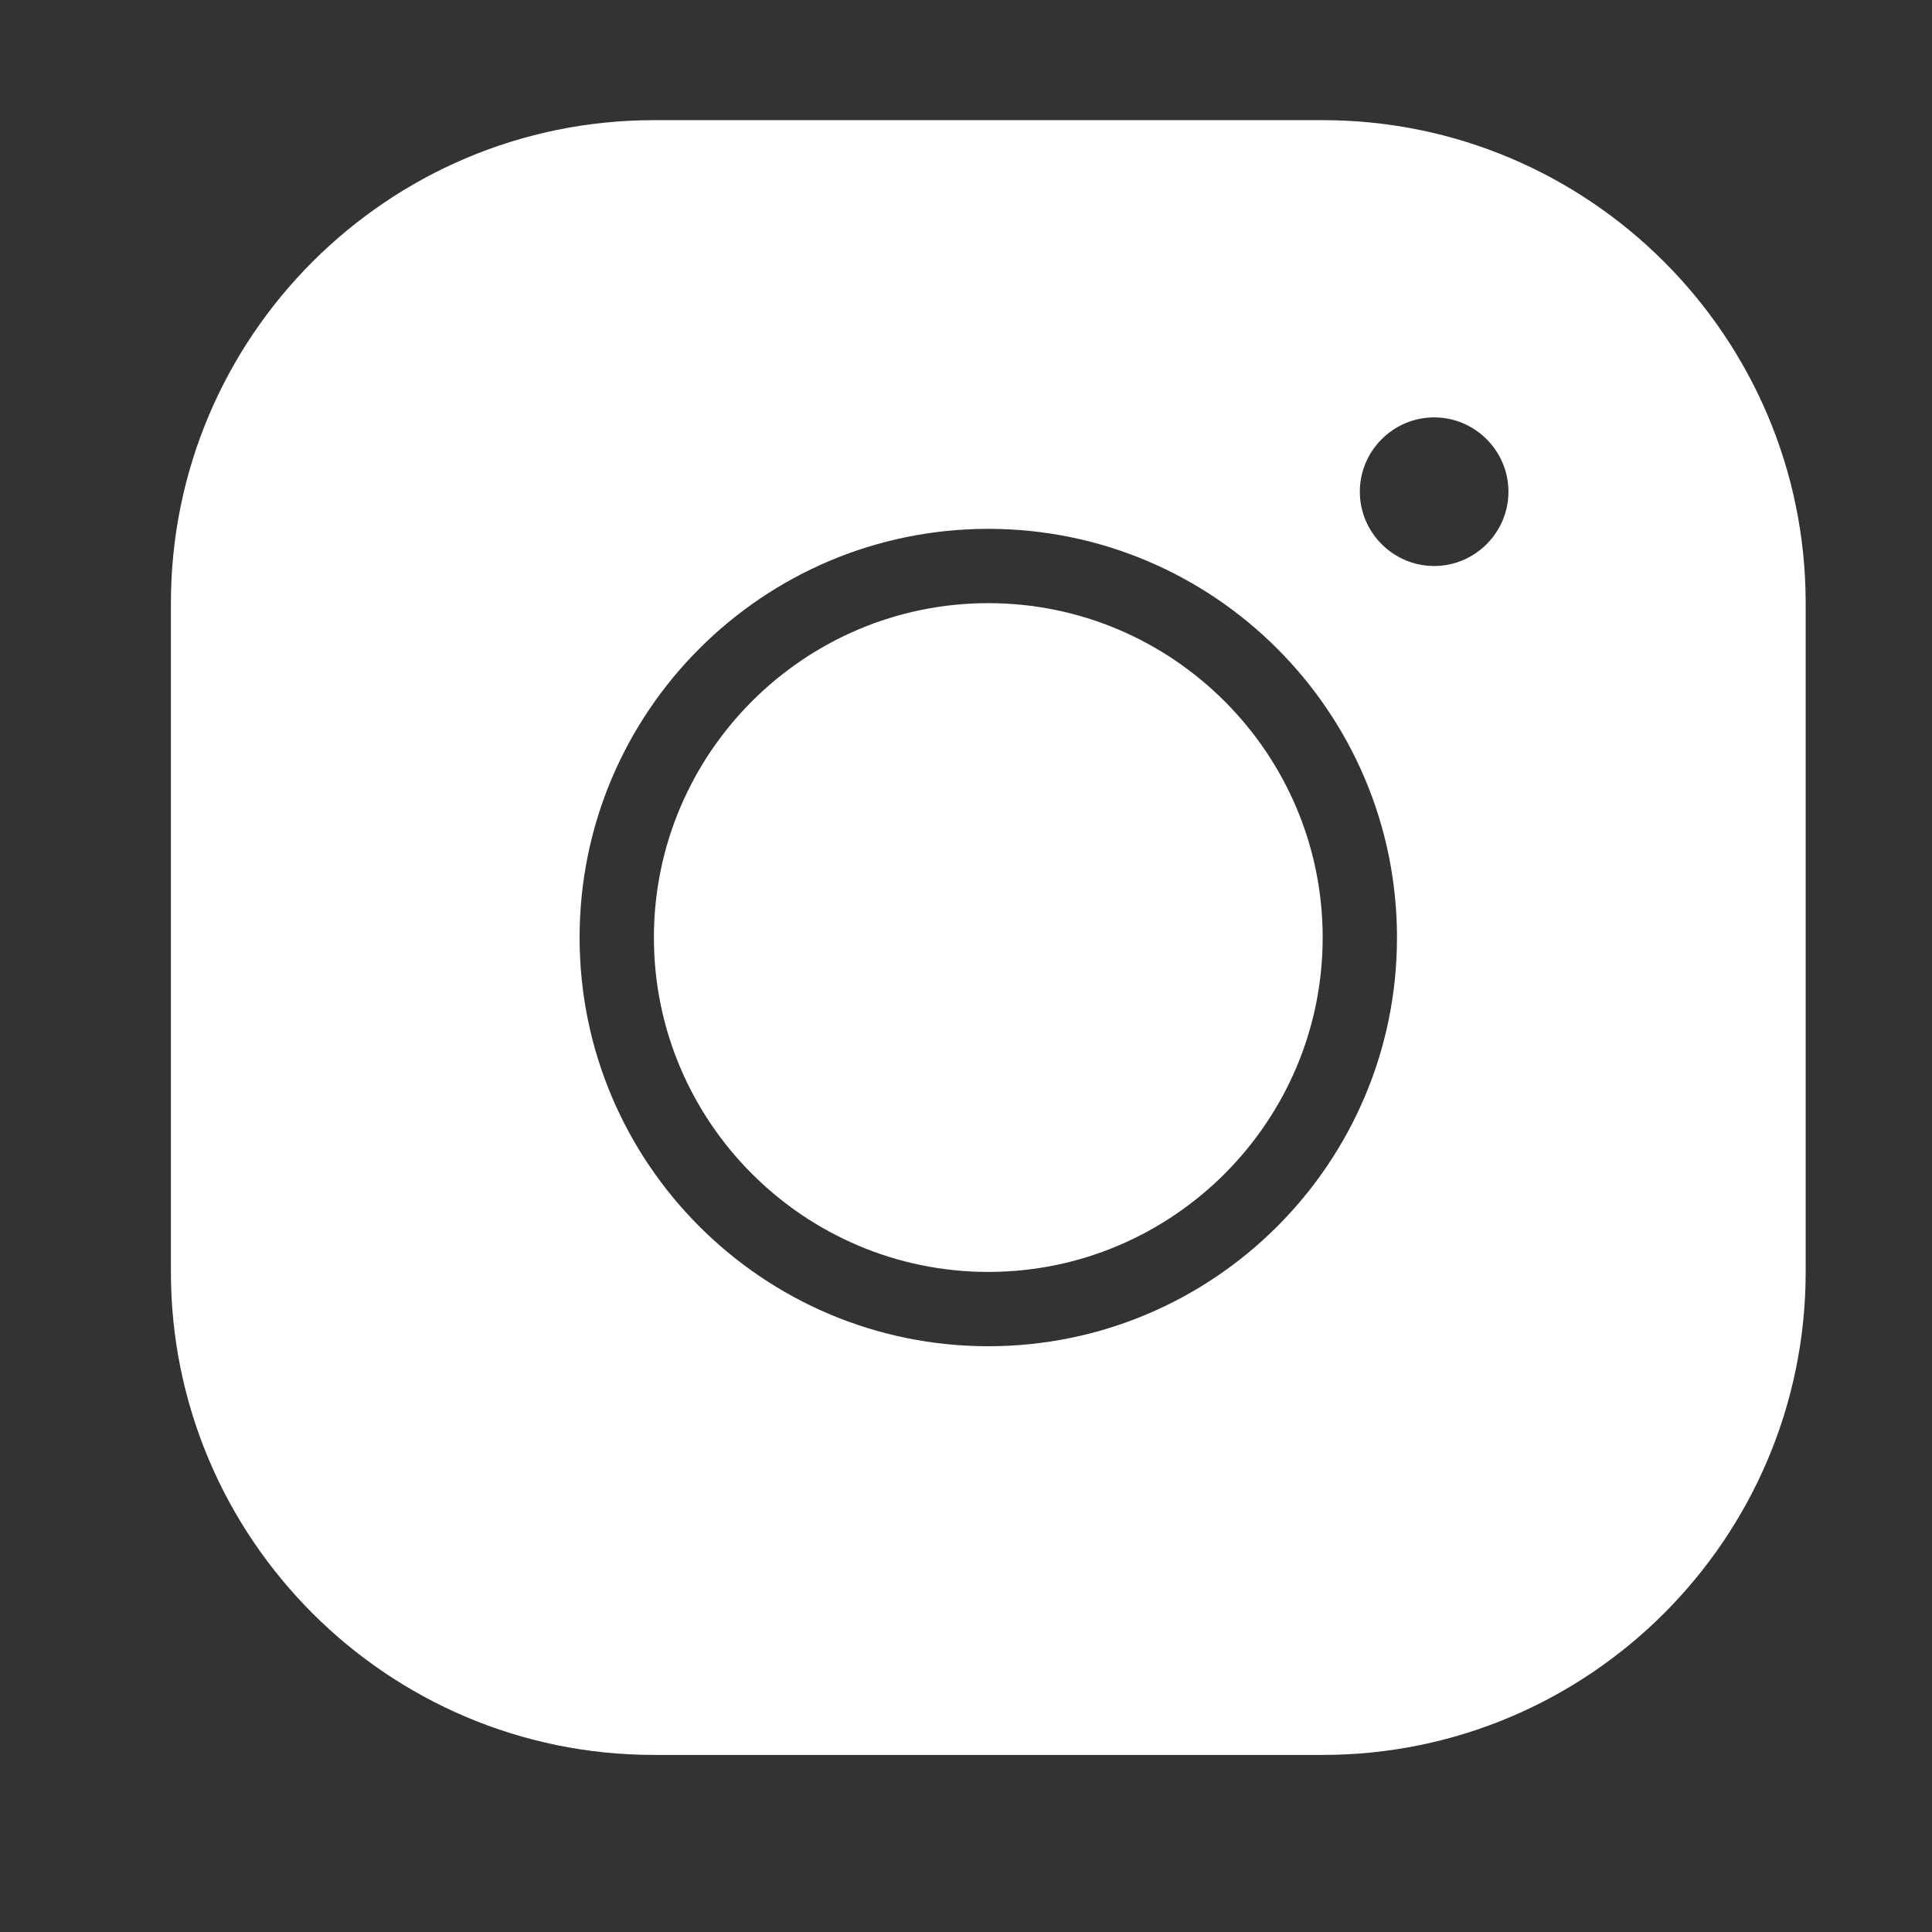 <svg width="26" height="26" viewBox="0 0 26 26" fill="none" xmlns="http://www.w3.org/2000/svg">
    <rect x="0" y="0" width="26" height="26" fill="#333333" stroke="none"/>
    <path
        d="M8.8 1.617C5.215 1.617 2.3 4.532 2.3 8.117V17.117C2.3 20.702 5.215 23.617 8.8 23.617H17.8C21.385 23.617 24.3 20.702 24.3 17.117V8.117C24.3 4.532 21.385 1.617 17.8 1.617H8.8ZM19.3 5.617C19.85 5.617 20.3 6.067 20.3 6.617C20.3 7.167 19.85 7.617 19.3 7.617C18.75 7.617 18.3 7.167 18.3 6.617C18.3 6.067 18.75 5.617 19.3 5.617ZM13.3 7.117C16.335 7.117 18.8 9.582 18.8 12.617C18.8 15.652 16.335 18.117 13.3 18.117C10.265 18.117 7.8 15.652 7.8 12.617C7.8 9.582 10.265 7.117 13.3 7.117ZM13.3 8.117C10.82 8.117 8.8 10.137 8.8 12.617C8.8 15.097 10.82 17.117 13.3 17.117C15.78 17.117 17.8 15.097 17.8 12.617C17.8 10.137 15.78 8.117 13.3 8.117Z"
        fill="#fff" />
</svg>